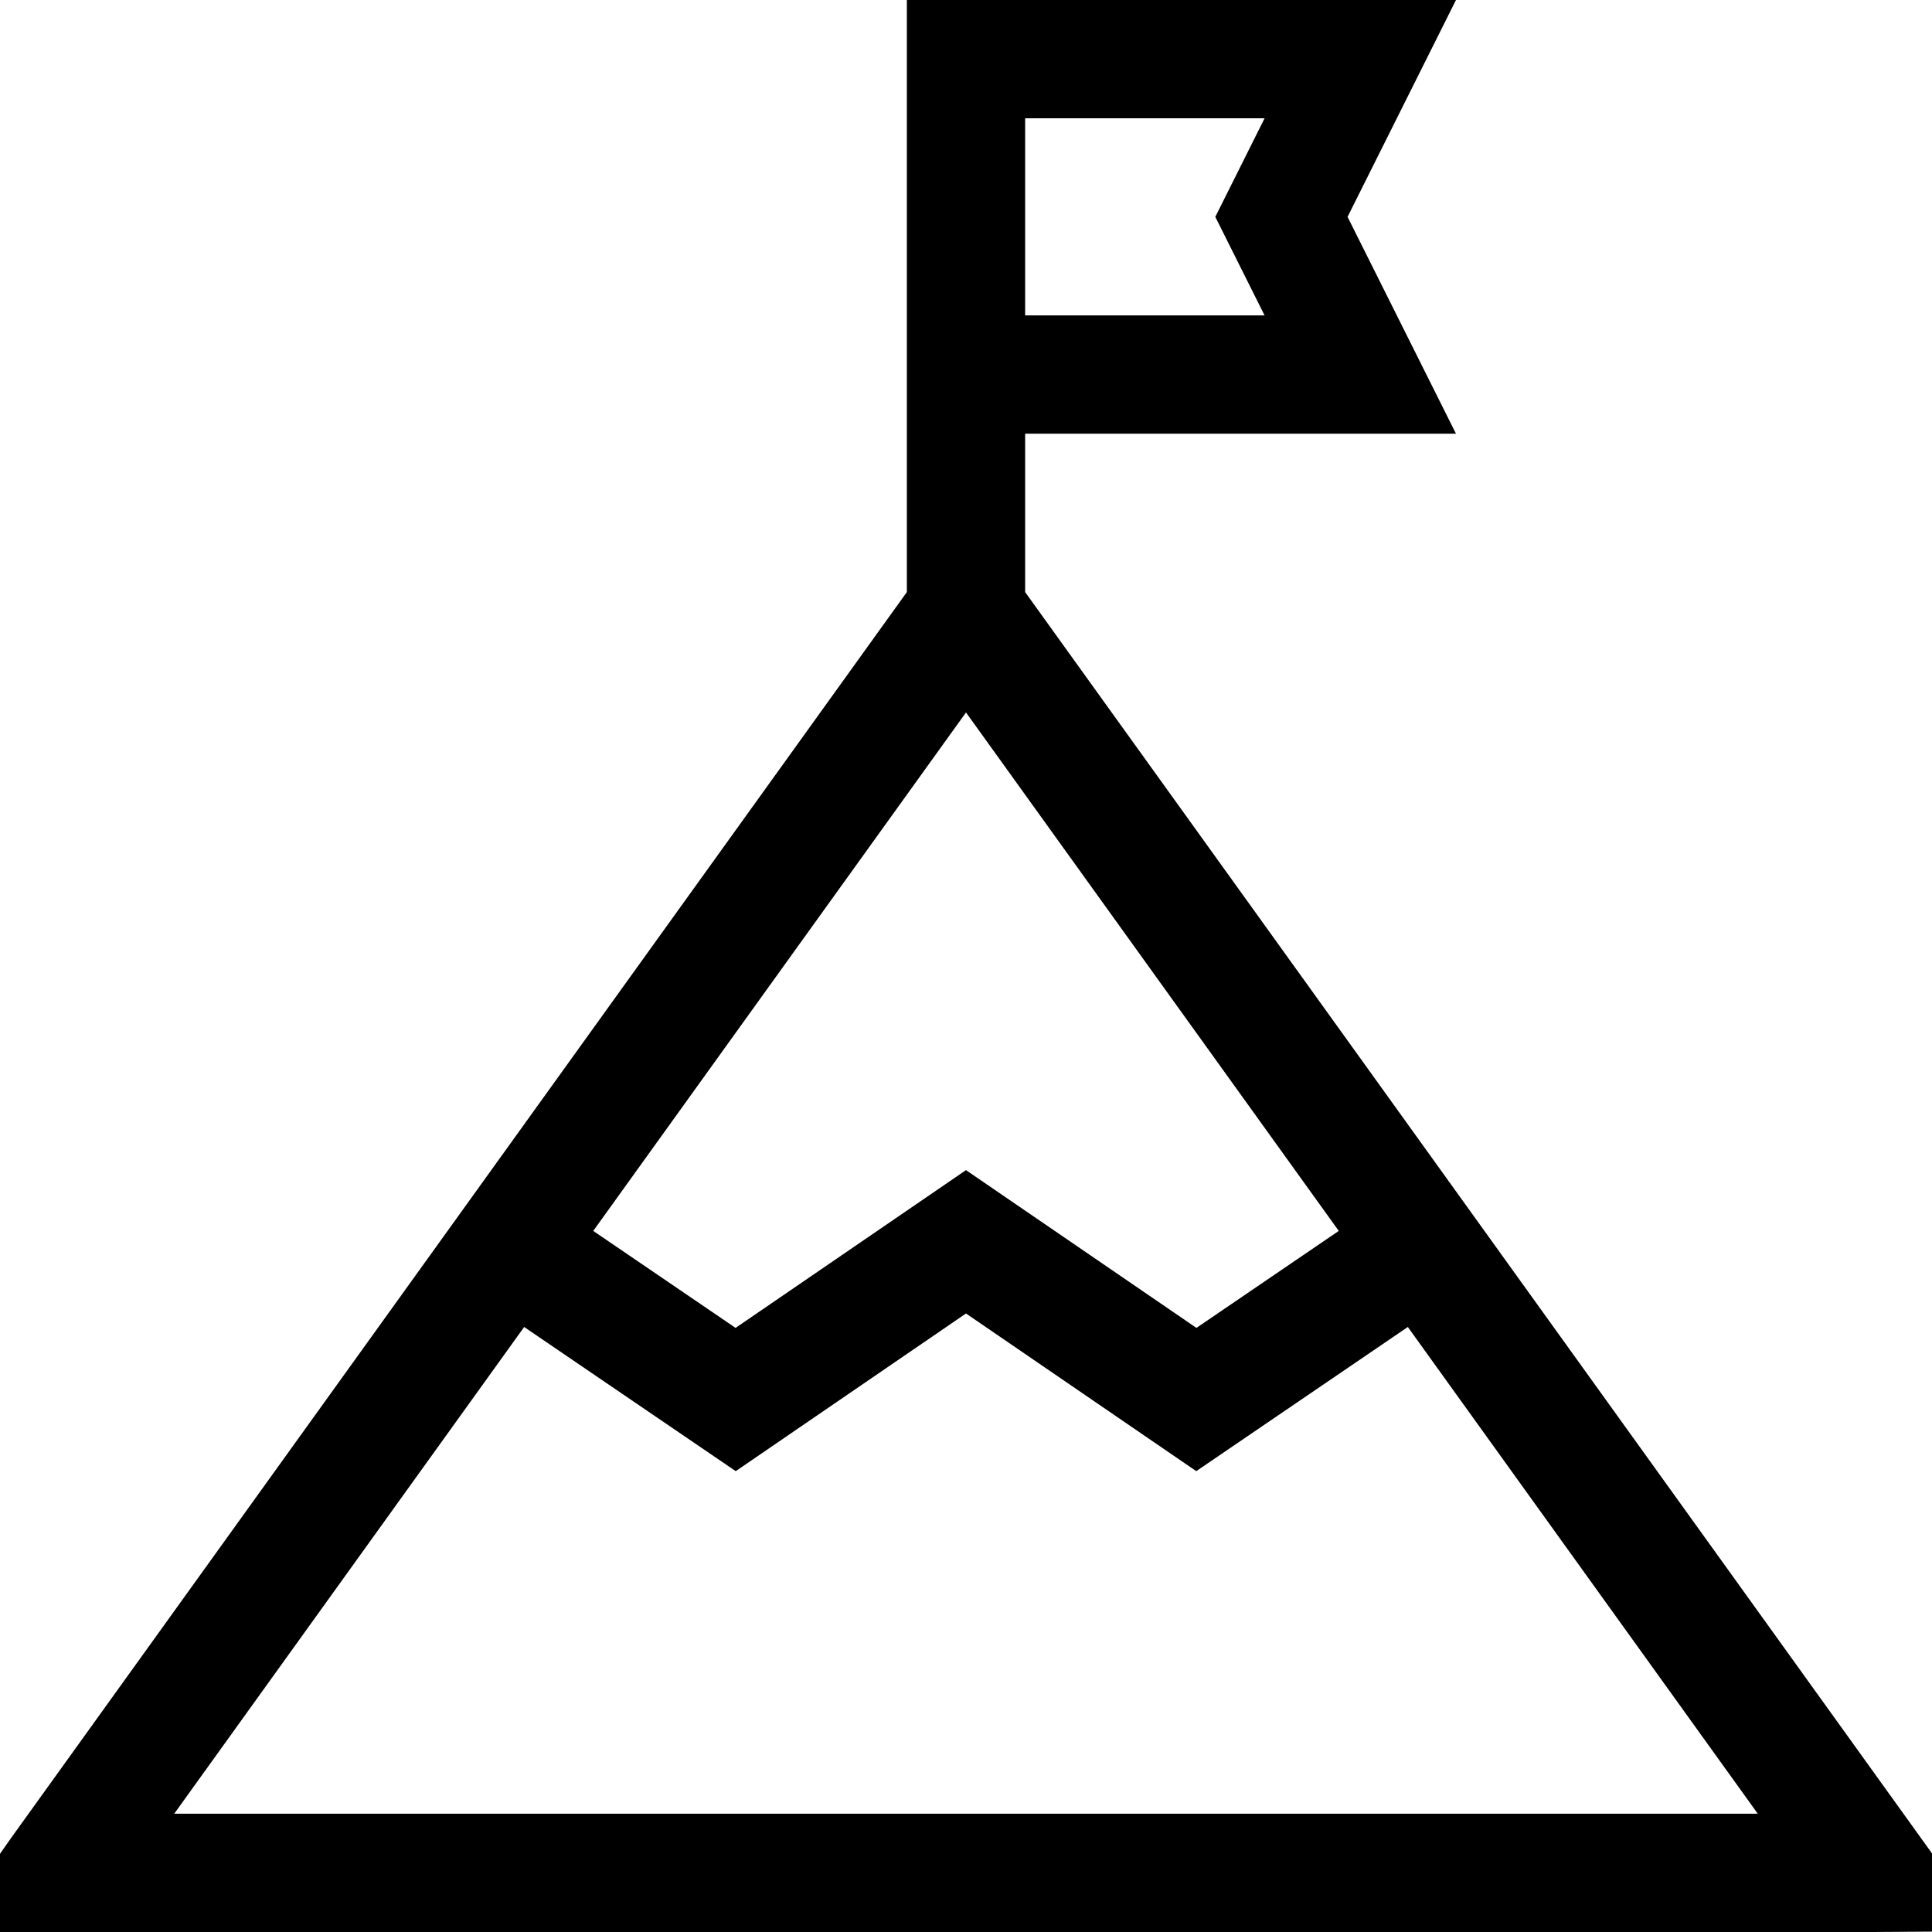 <?xml version="1.0" encoding="iso-8859-1"?>
<svg version="1.1" id="Layer_1" xmlns="http://www.w3.org/2000/svg" xmlns:xlink="http://www.w3.org/1999/xlink" x="0px" y="0px"
	 viewBox="0 0 490 490" style="enable-background:new 0 0 490 490;" xml:space="preserve">
<g id="XMLID_536_">
	<g>
		<path d="M260,150.168V110h109.271l-27.5-55l27.5-55H230v150.168L2.821,466.145L0,470.167V490h475l15-0.1v-19.833L260,150.168z
			 M260,30h60.729l-12.5,25l12.5,25H260V30z M245,180.695l94.541,131.495l-36.1,24.595L245,296.771l-58.441,40.014l-36.1-24.595
			L245,180.695z M44.188,460l88.753-123.444l53.66,36.56L245,333.129l58.399,39.986l53.66-36.56L445.813,460H44.188z"/>
	</g>
</g>
</svg>

